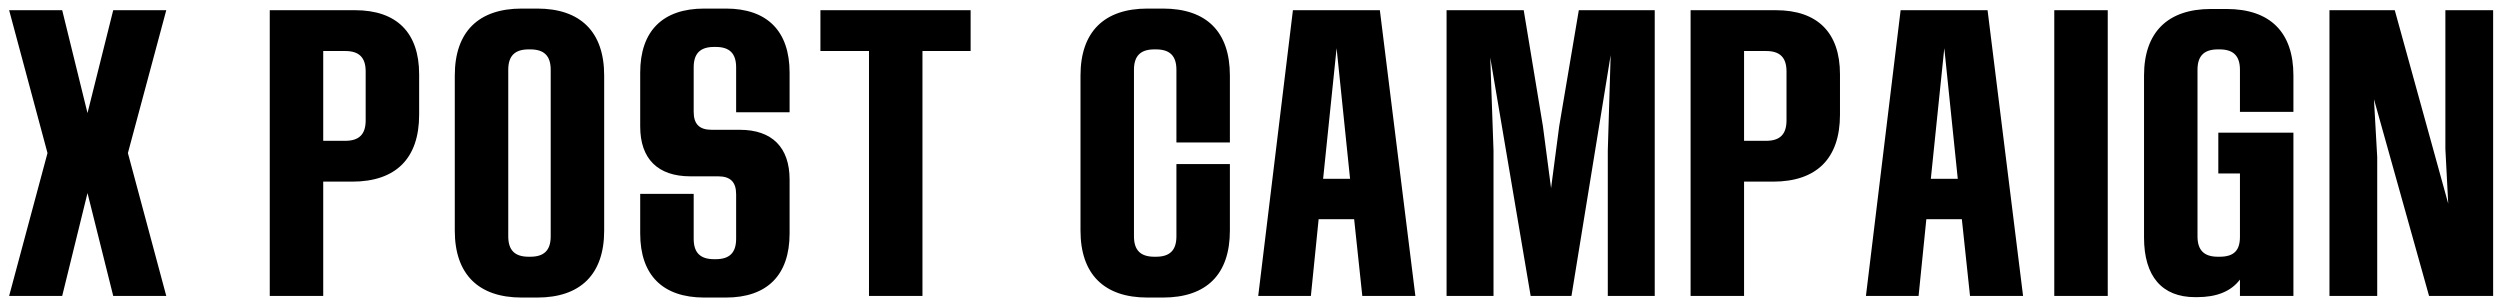 <svg width="245" height="30" viewBox="0 0 245 30" fill="none" xmlns="http://www.w3.org/2000/svg">
<path d="M11.095 1H16.294L12.534 15L16.294 29H11.095L8.575 18.92L6.095 29H0.895L4.655 15L0.895 1H6.095L8.575 11.08L11.095 1ZM26.436 1H34.796C38.876 1 41.076 3.2 41.076 7.28V11.24C41.076 15.52 38.796 17.8 34.516 17.8H31.676V29H26.436V1ZM35.836 11.8V7C35.836 5.64 35.196 5 33.836 5H31.676V13.8H33.836C35.196 13.8 35.836 13.16 35.836 11.8ZM52.649 29.16H51.129C46.889 29.16 44.569 26.88 44.569 22.6V7.4C44.569 3.12 46.889 0.84 51.129 0.84H52.649C56.889 0.84 59.209 3.12 59.209 7.4V22.6C59.209 26.88 56.889 29.16 52.649 29.16ZM49.809 6.84V23.16C49.809 24.52 50.449 25.16 51.809 25.16H51.969C53.329 25.16 53.969 24.52 53.969 23.16V6.84C53.969 5.48 53.329 4.84 51.969 4.84H51.809C50.449 4.84 49.809 5.48 49.809 6.84ZM71.141 29.16H69.02C64.941 29.16 62.74 26.96 62.74 22.88V19H67.981V23.4C67.981 24.76 68.621 25.4 69.981 25.4H70.141C71.501 25.4 72.141 24.76 72.141 23.4V19.04C72.141 17.84 71.581 17.28 70.38 17.28H67.66C64.46 17.28 62.74 15.56 62.74 12.4V7.12C62.74 3.04 64.941 0.84 69.02 0.84H71.141C75.18 0.84 77.38 3.04 77.38 7.12V11H72.141V6.6C72.141 5.24 71.501 4.6 70.141 4.6H69.981C68.621 4.6 67.981 5.24 67.981 6.6V10.96C67.981 12.16 68.54 12.72 69.74 12.72H72.501C75.66 12.72 77.38 14.44 77.38 17.6V22.88C77.38 26.96 75.18 29.16 71.141 29.16ZM80.401 1H95.121V5H90.401V29H85.161V5H80.401V1ZM113.969 29.16H112.449C108.209 29.16 105.889 26.88 105.889 22.6V7.4C105.889 3.12 108.209 0.84 112.449 0.84H113.969C118.249 0.84 120.529 3.12 120.529 7.4V13.96H115.289V6.84C115.289 5.48 114.649 4.84 113.289 4.84H113.129C111.769 4.84 111.129 5.48 111.129 6.84V23.16C111.129 24.52 111.769 25.16 113.129 25.16H113.289C114.649 25.16 115.289 24.52 115.289 23.16V16.08H120.529V22.6C120.529 26.88 118.249 29.16 113.969 29.16ZM138.706 29H133.506L132.706 21.48H129.226L128.466 29H123.306L126.706 1H135.226L138.706 29ZM130.986 4.72L129.666 17.52H132.306L130.986 4.72ZM152.804 12.36L154.724 1H162.164V29H157.564V14.76L157.844 5.4L154.004 29H150.004L146.044 5.64L146.364 14.76V29H141.764V1H149.324L151.204 12.36L152.004 18.44L152.804 12.36ZM165.678 1H174.038C178.118 1 180.318 3.2 180.318 7.28V11.24C180.318 15.52 178.038 17.8 173.758 17.8H170.918V29H165.678V1ZM175.078 11.8V7C175.078 5.64 174.438 5 173.078 5H170.918V13.8H173.078C174.438 13.8 175.078 13.16 175.078 11.8ZM198.261 29H193.061L192.261 21.48H188.781L188.021 29H182.861L186.261 1H194.781L198.261 29ZM190.541 4.72L189.221 17.52H191.861L190.541 4.72ZM201.319 29V1H206.559V29H201.319ZM215.315 29.12H215.115C211.875 29.12 210.115 27.08 210.115 23.28V7.4C210.115 3.16 212.435 0.88 216.675 0.88H218.195C222.475 0.88 224.755 3.16 224.755 7.4V10.96H219.515V6.84C219.515 5.48 218.875 4.84 217.515 4.84H217.355C215.995 4.84 215.355 5.48 215.355 6.84V23.16C215.355 24.52 215.995 25.16 217.355 25.16H217.515C218.955 25.16 219.515 24.52 219.515 23.2V17H217.395V13H224.755V29H219.515V27.4C218.635 28.56 217.235 29.12 215.315 29.12ZM239.647 14.6V1H244.327V29H238.047L232.647 9.72L232.967 15.4V29H228.287V1H234.687L239.927 19.96L239.647 14.6Z" fill="black"/>
</svg>
